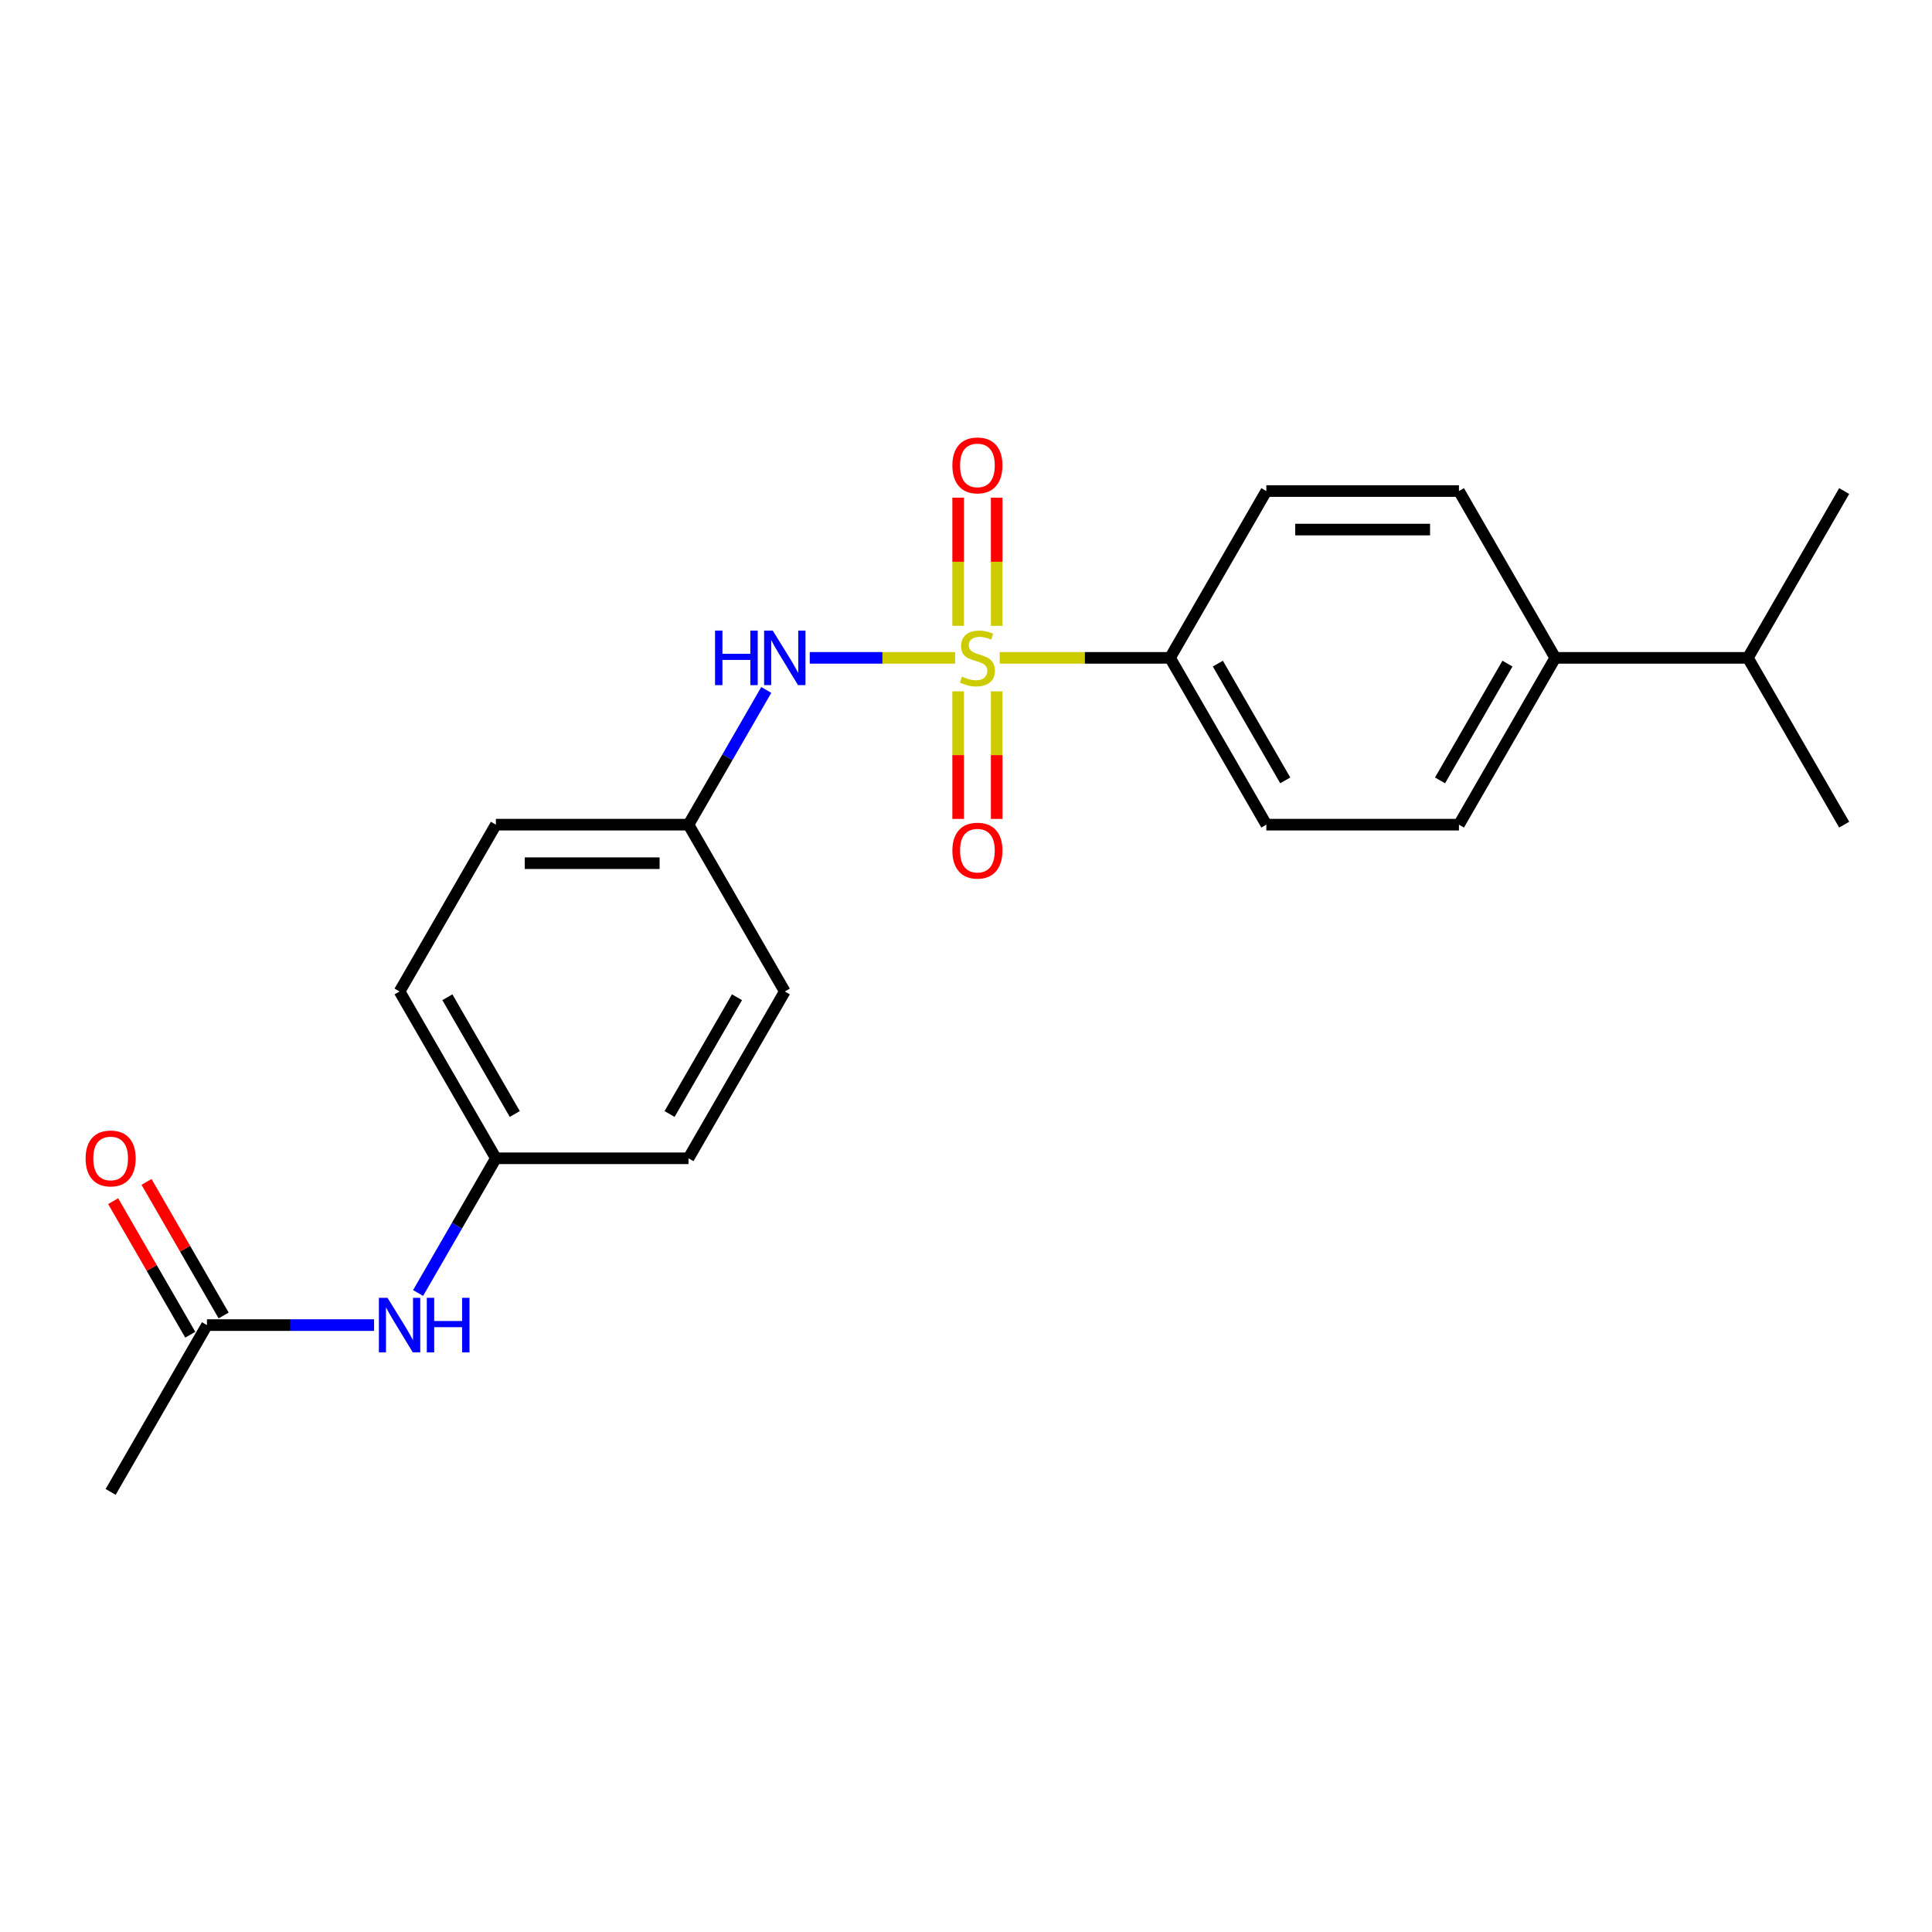 <?xml version='1.0' encoding='iso-8859-1'?>
<svg version='1.1' baseProfile='full'
              xmlns='http://www.w3.org/2000/svg'
                      xmlns:rdkit='http://www.rdkit.org/xml'
                      xmlns:xlink='http://www.w3.org/1999/xlink'
                  xml:space='preserve'
width='1000px' height='1000px' viewBox='0 0 1000 1000'>
<!-- END OF HEADER -->
<rect style='opacity:1.0;fill:#FFFFFF;stroke:none' width='1000' height='1000' x='0' y='0'> </rect>
<path class='bond-0' d='M 494.363,340.506 L 456.743,340.506' style='fill:none;fill-rule:evenodd;stroke:#CCCC00;stroke-width:6px;stroke-linecap:butt;stroke-linejoin:miter;stroke-opacity:1' />
<path class='bond-0' d='M 456.743,340.506 L 419.122,340.506' style='fill:none;fill-rule:evenodd;stroke:#0000FF;stroke-width:6px;stroke-linecap:butt;stroke-linejoin:miter;stroke-opacity:1' />
<path class='bond-1' d='M 517.453,340.506 L 561.529,340.506' style='fill:none;fill-rule:evenodd;stroke:#CCCC00;stroke-width:6px;stroke-linecap:butt;stroke-linejoin:miter;stroke-opacity:1' />
<path class='bond-1' d='M 561.529,340.506 L 605.605,340.506' style='fill:none;fill-rule:evenodd;stroke:#000000;stroke-width:6px;stroke-linecap:butt;stroke-linejoin:miter;stroke-opacity:1' />
<path class='bond-2' d='M 515.878,323.936 L 515.878,290.769' style='fill:none;fill-rule:evenodd;stroke:#CCCC00;stroke-width:6px;stroke-linecap:butt;stroke-linejoin:miter;stroke-opacity:1' />
<path class='bond-2' d='M 515.878,290.769 L 515.878,257.602' style='fill:none;fill-rule:evenodd;stroke:#FF0000;stroke-width:6px;stroke-linecap:butt;stroke-linejoin:miter;stroke-opacity:1' />
<path class='bond-2' d='M 495.938,323.936 L 495.938,290.769' style='fill:none;fill-rule:evenodd;stroke:#CCCC00;stroke-width:6px;stroke-linecap:butt;stroke-linejoin:miter;stroke-opacity:1' />
<path class='bond-2' d='M 495.938,290.769 L 495.938,257.602' style='fill:none;fill-rule:evenodd;stroke:#FF0000;stroke-width:6px;stroke-linecap:butt;stroke-linejoin:miter;stroke-opacity:1' />
<path class='bond-3' d='M 495.938,357.833 L 495.938,390.85' style='fill:none;fill-rule:evenodd;stroke:#CCCC00;stroke-width:6px;stroke-linecap:butt;stroke-linejoin:miter;stroke-opacity:1' />
<path class='bond-3' d='M 495.938,390.85 L 495.938,423.867' style='fill:none;fill-rule:evenodd;stroke:#FF0000;stroke-width:6px;stroke-linecap:butt;stroke-linejoin:miter;stroke-opacity:1' />
<path class='bond-3' d='M 515.878,357.833 L 515.878,390.85' style='fill:none;fill-rule:evenodd;stroke:#CCCC00;stroke-width:6px;stroke-linecap:butt;stroke-linejoin:miter;stroke-opacity:1' />
<path class='bond-3' d='M 515.878,390.85 L 515.878,423.867' style='fill:none;fill-rule:evenodd;stroke:#FF0000;stroke-width:6px;stroke-linecap:butt;stroke-linejoin:miter;stroke-opacity:1' />
<path class='bond-12' d='M 396.621,357.115 L 376.492,391.981' style='fill:none;fill-rule:evenodd;stroke:#0000FF;stroke-width:6px;stroke-linecap:butt;stroke-linejoin:miter;stroke-opacity:1' />
<path class='bond-12' d='M 376.492,391.981 L 356.362,426.846' style='fill:none;fill-rule:evenodd;stroke:#000000;stroke-width:6px;stroke-linecap:butt;stroke-linejoin:miter;stroke-opacity:1' />
<path class='bond-8' d='M 605.605,340.506 L 655.454,426.846' style='fill:none;fill-rule:evenodd;stroke:#000000;stroke-width:6px;stroke-linecap:butt;stroke-linejoin:miter;stroke-opacity:1' />
<path class='bond-8' d='M 630.351,343.487 L 665.245,403.925' style='fill:none;fill-rule:evenodd;stroke:#000000;stroke-width:6px;stroke-linecap:butt;stroke-linejoin:miter;stroke-opacity:1' />
<path class='bond-9' d='M 605.605,340.506 L 655.454,254.166' style='fill:none;fill-rule:evenodd;stroke:#000000;stroke-width:6px;stroke-linecap:butt;stroke-linejoin:miter;stroke-opacity:1' />
<path class='bond-4' d='M 107.119,685.867 L 150.368,685.867' style='fill:none;fill-rule:evenodd;stroke:#000000;stroke-width:6px;stroke-linecap:butt;stroke-linejoin:miter;stroke-opacity:1' />
<path class='bond-4' d='M 150.368,685.867 L 193.617,685.867' style='fill:none;fill-rule:evenodd;stroke:#0000FF;stroke-width:6px;stroke-linecap:butt;stroke-linejoin:miter;stroke-opacity:1' />
<path class='bond-7' d='M 115.753,680.882 L 95.796,646.316' style='fill:none;fill-rule:evenodd;stroke:#000000;stroke-width:6px;stroke-linecap:butt;stroke-linejoin:miter;stroke-opacity:1' />
<path class='bond-7' d='M 95.796,646.316 L 75.84,611.75' style='fill:none;fill-rule:evenodd;stroke:#FF0000;stroke-width:6px;stroke-linecap:butt;stroke-linejoin:miter;stroke-opacity:1' />
<path class='bond-7' d='M 98.485,690.852 L 78.528,656.286' style='fill:none;fill-rule:evenodd;stroke:#000000;stroke-width:6px;stroke-linecap:butt;stroke-linejoin:miter;stroke-opacity:1' />
<path class='bond-7' d='M 78.528,656.286 L 58.572,621.719' style='fill:none;fill-rule:evenodd;stroke:#FF0000;stroke-width:6px;stroke-linecap:butt;stroke-linejoin:miter;stroke-opacity:1' />
<path class='bond-19' d='M 107.119,685.867 L 57.271,772.207' style='fill:none;fill-rule:evenodd;stroke:#000000;stroke-width:6px;stroke-linecap:butt;stroke-linejoin:miter;stroke-opacity:1' />
<path class='bond-5' d='M 216.406,669.257 L 236.536,634.392' style='fill:none;fill-rule:evenodd;stroke:#0000FF;stroke-width:6px;stroke-linecap:butt;stroke-linejoin:miter;stroke-opacity:1' />
<path class='bond-5' d='M 236.536,634.392 L 256.665,599.527' style='fill:none;fill-rule:evenodd;stroke:#000000;stroke-width:6px;stroke-linecap:butt;stroke-linejoin:miter;stroke-opacity:1' />
<path class='bond-6' d='M 805,340.506 L 755.151,426.846' style='fill:none;fill-rule:evenodd;stroke:#000000;stroke-width:6px;stroke-linecap:butt;stroke-linejoin:miter;stroke-opacity:1' />
<path class='bond-6' d='M 780.254,343.487 L 745.36,403.925' style='fill:none;fill-rule:evenodd;stroke:#000000;stroke-width:6px;stroke-linecap:butt;stroke-linejoin:miter;stroke-opacity:1' />
<path class='bond-14' d='M 805,340.506 L 904.697,340.506' style='fill:none;fill-rule:evenodd;stroke:#000000;stroke-width:6px;stroke-linecap:butt;stroke-linejoin:miter;stroke-opacity:1' />
<path class='bond-22' d='M 805,340.506 L 755.151,254.166' style='fill:none;fill-rule:evenodd;stroke:#000000;stroke-width:6px;stroke-linecap:butt;stroke-linejoin:miter;stroke-opacity:1' />
<path class='bond-10' d='M 655.454,426.846 L 755.151,426.846' style='fill:none;fill-rule:evenodd;stroke:#000000;stroke-width:6px;stroke-linecap:butt;stroke-linejoin:miter;stroke-opacity:1' />
<path class='bond-11' d='M 655.454,254.166 L 755.151,254.166' style='fill:none;fill-rule:evenodd;stroke:#000000;stroke-width:6px;stroke-linecap:butt;stroke-linejoin:miter;stroke-opacity:1' />
<path class='bond-11' d='M 670.408,274.105 L 740.196,274.105' style='fill:none;fill-rule:evenodd;stroke:#000000;stroke-width:6px;stroke-linecap:butt;stroke-linejoin:miter;stroke-opacity:1' />
<path class='bond-15' d='M 356.362,426.846 L 256.665,426.846' style='fill:none;fill-rule:evenodd;stroke:#000000;stroke-width:6px;stroke-linecap:butt;stroke-linejoin:miter;stroke-opacity:1' />
<path class='bond-15' d='M 341.408,446.786 L 271.62,446.786' style='fill:none;fill-rule:evenodd;stroke:#000000;stroke-width:6px;stroke-linecap:butt;stroke-linejoin:miter;stroke-opacity:1' />
<path class='bond-16' d='M 356.362,426.846 L 406.211,513.186' style='fill:none;fill-rule:evenodd;stroke:#000000;stroke-width:6px;stroke-linecap:butt;stroke-linejoin:miter;stroke-opacity:1' />
<path class='bond-13' d='M 256.665,599.527 L 206.817,513.186' style='fill:none;fill-rule:evenodd;stroke:#000000;stroke-width:6px;stroke-linecap:butt;stroke-linejoin:miter;stroke-opacity:1' />
<path class='bond-13' d='M 266.456,576.606 L 231.562,516.168' style='fill:none;fill-rule:evenodd;stroke:#000000;stroke-width:6px;stroke-linecap:butt;stroke-linejoin:miter;stroke-opacity:1' />
<path class='bond-23' d='M 256.665,599.527 L 356.362,599.527' style='fill:none;fill-rule:evenodd;stroke:#000000;stroke-width:6px;stroke-linecap:butt;stroke-linejoin:miter;stroke-opacity:1' />
<path class='bond-20' d='M 904.697,340.506 L 954.545,426.846' style='fill:none;fill-rule:evenodd;stroke:#000000;stroke-width:6px;stroke-linecap:butt;stroke-linejoin:miter;stroke-opacity:1' />
<path class='bond-21' d='M 904.697,340.506 L 954.545,254.166' style='fill:none;fill-rule:evenodd;stroke:#000000;stroke-width:6px;stroke-linecap:butt;stroke-linejoin:miter;stroke-opacity:1' />
<path class='bond-17' d='M 256.665,426.846 L 206.817,513.186' style='fill:none;fill-rule:evenodd;stroke:#000000;stroke-width:6px;stroke-linecap:butt;stroke-linejoin:miter;stroke-opacity:1' />
<path class='bond-18' d='M 406.211,513.186 L 356.362,599.527' style='fill:none;fill-rule:evenodd;stroke:#000000;stroke-width:6px;stroke-linecap:butt;stroke-linejoin:miter;stroke-opacity:1' />
<path class='bond-18' d='M 381.466,516.168 L 346.572,576.606' style='fill:none;fill-rule:evenodd;stroke:#000000;stroke-width:6px;stroke-linecap:butt;stroke-linejoin:miter;stroke-opacity:1' />
<path  class='atom-0' d='M 497.932 350.196
Q 498.251 350.316, 499.567 350.874
Q 500.883 351.433, 502.319 351.792
Q 503.795 352.111, 505.23 352.111
Q 507.902 352.111, 509.457 350.834
Q 511.013 349.518, 511.013 347.245
Q 511.013 345.69, 510.215 344.733
Q 509.457 343.776, 508.261 343.257
Q 507.065 342.739, 505.071 342.141
Q 502.558 341.383, 501.043 340.665
Q 499.567 339.948, 498.491 338.432
Q 497.454 336.917, 497.454 334.365
Q 497.454 330.815, 499.847 328.622
Q 502.279 326.429, 507.065 326.429
Q 510.335 326.429, 514.043 327.984
L 513.126 331.055
Q 509.736 329.659, 507.184 329.659
Q 504.433 329.659, 502.917 330.815
Q 501.402 331.932, 501.442 333.886
Q 501.442 335.401, 502.199 336.319
Q 502.997 337.236, 504.114 337.754
Q 505.27 338.273, 507.184 338.871
Q 509.736 339.668, 511.252 340.466
Q 512.767 341.264, 513.844 342.899
Q 514.961 344.494, 514.961 347.245
Q 514.961 351.154, 512.329 353.267
Q 509.736 355.341, 505.39 355.341
Q 502.877 355.341, 500.963 354.782
Q 499.089 354.264, 496.856 353.347
L 497.932 350.196
' fill='#CCCC00'/>
<path  class='atom-1' d='M 370.101 326.389
L 373.929 326.389
L 373.929 338.392
L 388.365 338.392
L 388.365 326.389
L 392.193 326.389
L 392.193 354.623
L 388.365 354.623
L 388.365 341.583
L 373.929 341.583
L 373.929 354.623
L 370.101 354.623
L 370.101 326.389
' fill='#0000FF'/>
<path  class='atom-1' d='M 399.97 326.389
L 409.222 341.343
Q 410.139 342.819, 411.615 345.491
Q 413.09 348.163, 413.17 348.322
L 413.17 326.389
L 416.918 326.389
L 416.918 354.623
L 413.05 354.623
L 403.12 338.273
Q 401.964 336.358, 400.728 334.165
Q 399.531 331.972, 399.172 331.294
L 399.172 354.623
L 395.503 354.623
L 395.503 326.389
L 399.97 326.389
' fill='#0000FF'/>
<path  class='atom-3' d='M 492.947 240.888
Q 492.947 234.109, 496.297 230.321
Q 499.647 226.532, 505.908 226.532
Q 512.169 226.532, 515.519 230.321
Q 518.869 234.109, 518.869 240.888
Q 518.869 247.748, 515.479 251.656
Q 512.089 255.524, 505.908 255.524
Q 499.687 255.524, 496.297 251.656
Q 492.947 247.787, 492.947 240.888
M 505.908 252.334
Q 510.215 252.334, 512.528 249.462
Q 514.881 246.551, 514.881 240.888
Q 514.881 235.345, 512.528 232.554
Q 510.215 229.722, 505.908 229.722
Q 501.601 229.722, 499.248 232.514
Q 496.935 235.305, 496.935 240.888
Q 496.935 246.591, 499.248 249.462
Q 501.601 252.334, 505.908 252.334
' fill='#FF0000'/>
<path  class='atom-4' d='M 492.947 440.283
Q 492.947 433.503, 496.297 429.715
Q 499.647 425.926, 505.908 425.926
Q 512.169 425.926, 515.519 429.715
Q 518.869 433.503, 518.869 440.283
Q 518.869 447.142, 515.479 451.05
Q 512.089 454.918, 505.908 454.918
Q 499.687 454.918, 496.297 451.05
Q 492.947 447.182, 492.947 440.283
M 505.908 451.728
Q 510.215 451.728, 512.528 448.857
Q 514.881 445.946, 514.881 440.283
Q 514.881 434.74, 512.528 431.948
Q 510.215 429.117, 505.908 429.117
Q 501.601 429.117, 499.248 431.908
Q 496.935 434.7, 496.935 440.283
Q 496.935 445.985, 499.248 448.857
Q 501.601 451.728, 505.908 451.728
' fill='#FF0000'/>
<path  class='atom-6' d='M 200.575 671.75
L 209.827 686.705
Q 210.745 688.18, 212.22 690.852
Q 213.696 693.524, 213.775 693.683
L 213.775 671.75
L 217.524 671.75
L 217.524 699.984
L 213.656 699.984
L 203.726 683.634
Q 202.569 681.72, 201.333 679.526
Q 200.137 677.333, 199.778 676.655
L 199.778 699.984
L 196.109 699.984
L 196.109 671.75
L 200.575 671.75
' fill='#0000FF'/>
<path  class='atom-6' d='M 220.914 671.75
L 224.742 671.75
L 224.742 683.753
L 239.178 683.753
L 239.178 671.75
L 243.007 671.75
L 243.007 699.984
L 239.178 699.984
L 239.178 686.944
L 224.742 686.944
L 224.742 699.984
L 220.914 699.984
L 220.914 671.75
' fill='#0000FF'/>
<path  class='atom-8' d='M 44.31 599.607
Q 44.31 592.827, 47.66 589.039
Q 51.01 585.25, 57.271 585.25
Q 63.532 585.25, 66.882 589.039
Q 70.231 592.827, 70.231 599.607
Q 70.231 606.466, 66.842 610.374
Q 63.452 614.242, 57.271 614.242
Q 51.05 614.242, 47.66 610.374
Q 44.31 606.506, 44.31 599.607
M 57.271 611.052
Q 61.578 611.052, 63.891 608.18
Q 66.243 605.269, 66.243 599.607
Q 66.243 594.063, 63.891 591.272
Q 61.578 588.44, 57.271 588.44
Q 52.964 588.44, 50.611 591.232
Q 48.298 594.023, 48.298 599.607
Q 48.298 605.309, 50.611 608.18
Q 52.964 611.052, 57.271 611.052
' fill='#FF0000'/>
</svg>

